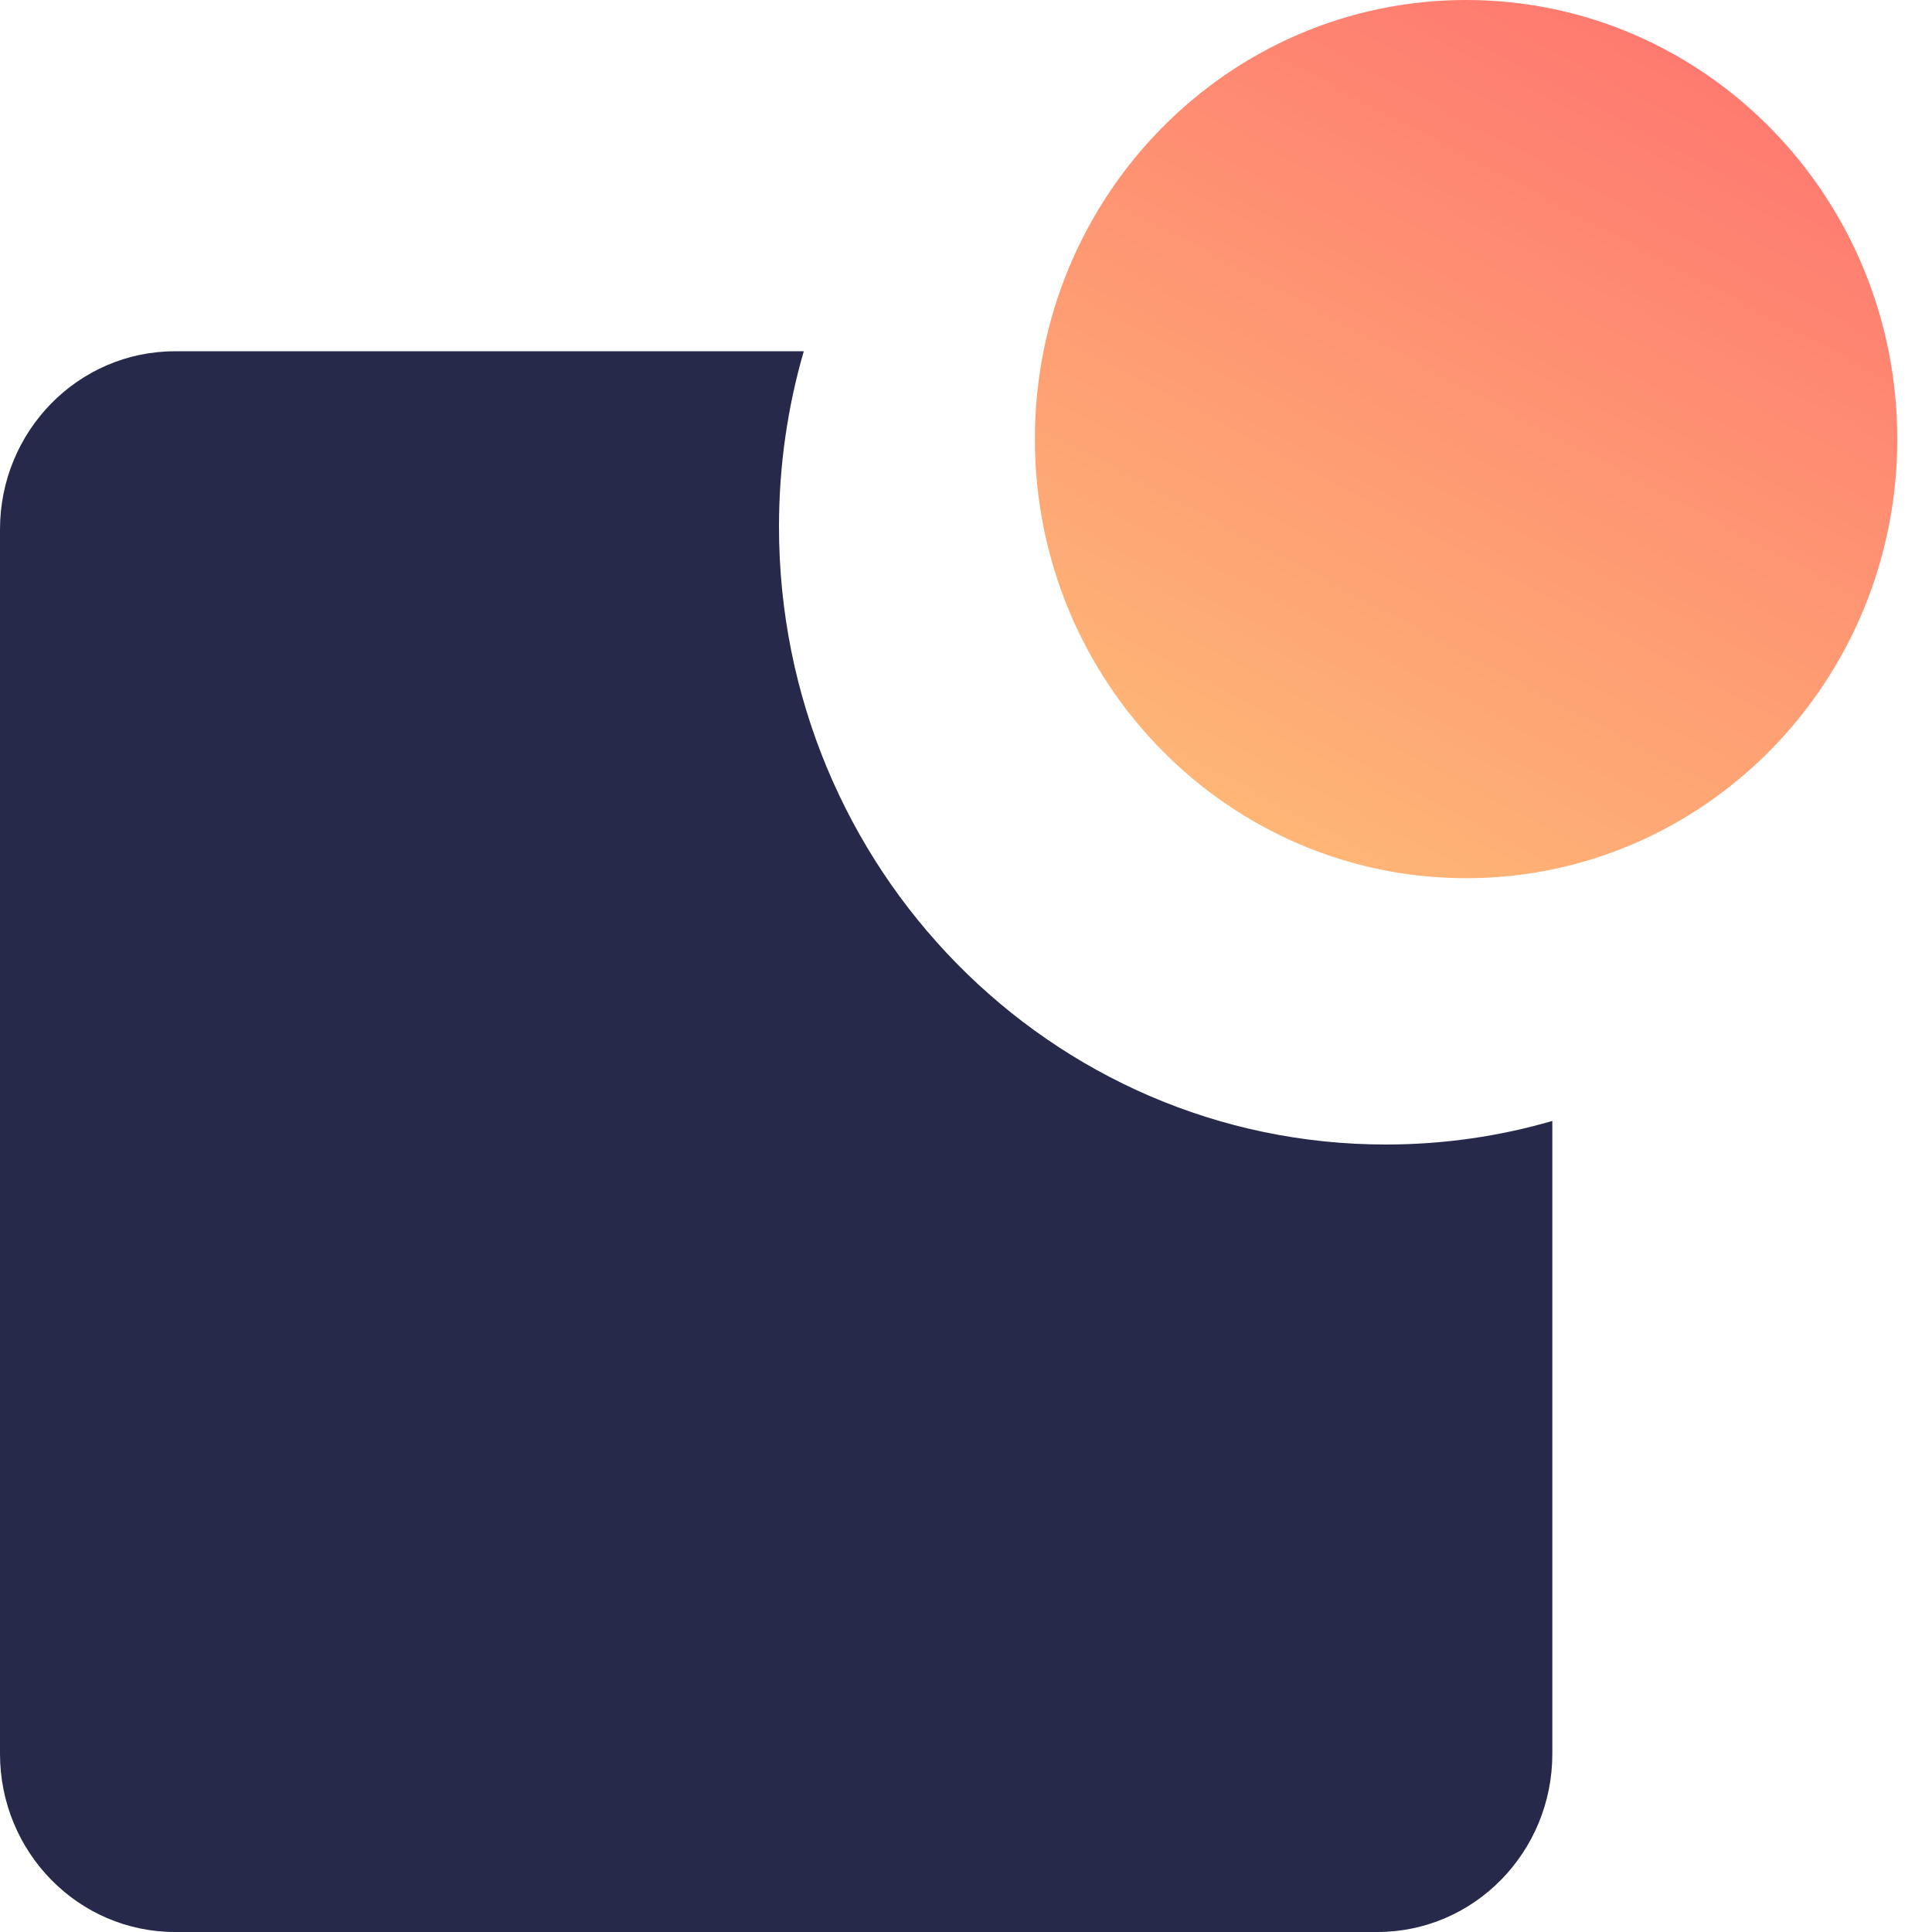 <svg width="60" height="60" viewBox="0 0 60 60" fill="none" xmlns="http://www.w3.org/2000/svg">
<g clip-path="url(#clip0_4886_15348)">
<path fill-rule="evenodd" clip-rule="evenodd" d="M48.209 34.812C46.566 35.289 44.831 35.544 43.038 35.544C32.63 35.544 24.192 26.952 24.192 16.354C24.192 14.463 24.461 12.635 24.962 10.909H5.434C2.433 10.909 0 13.387 0 16.443V54.466C0 57.523 2.433 60 5.434 60H42.775C45.776 60 48.209 57.523 48.209 54.466V34.812Z" fill="#262949"/>
<path d="M58.922 13.636C58.922 21.168 52.926 27.273 45.531 27.273C38.135 27.273 32.139 21.168 32.139 13.636C32.139 6.105 38.135 0 45.531 0C52.926 0 58.922 6.105 58.922 13.636Z" fill="url(#paint0_linear_4886_15348)"/>
</g>
<defs>
<linearGradient id="paint0_linear_4886_15348" x1="53.618" y1="2.125" x2="40.377" y2="27.076" gradientUnits="userSpaceOnUse">
<stop stop-color="#FE7970"/>
<stop offset="1" stop-color="#FEB776"/>
</linearGradient>
<clipPath id="clip0_4886_15348">
<rect width="59.105" height="60" fill="white"/>
</clipPath>
</defs>
</svg>
